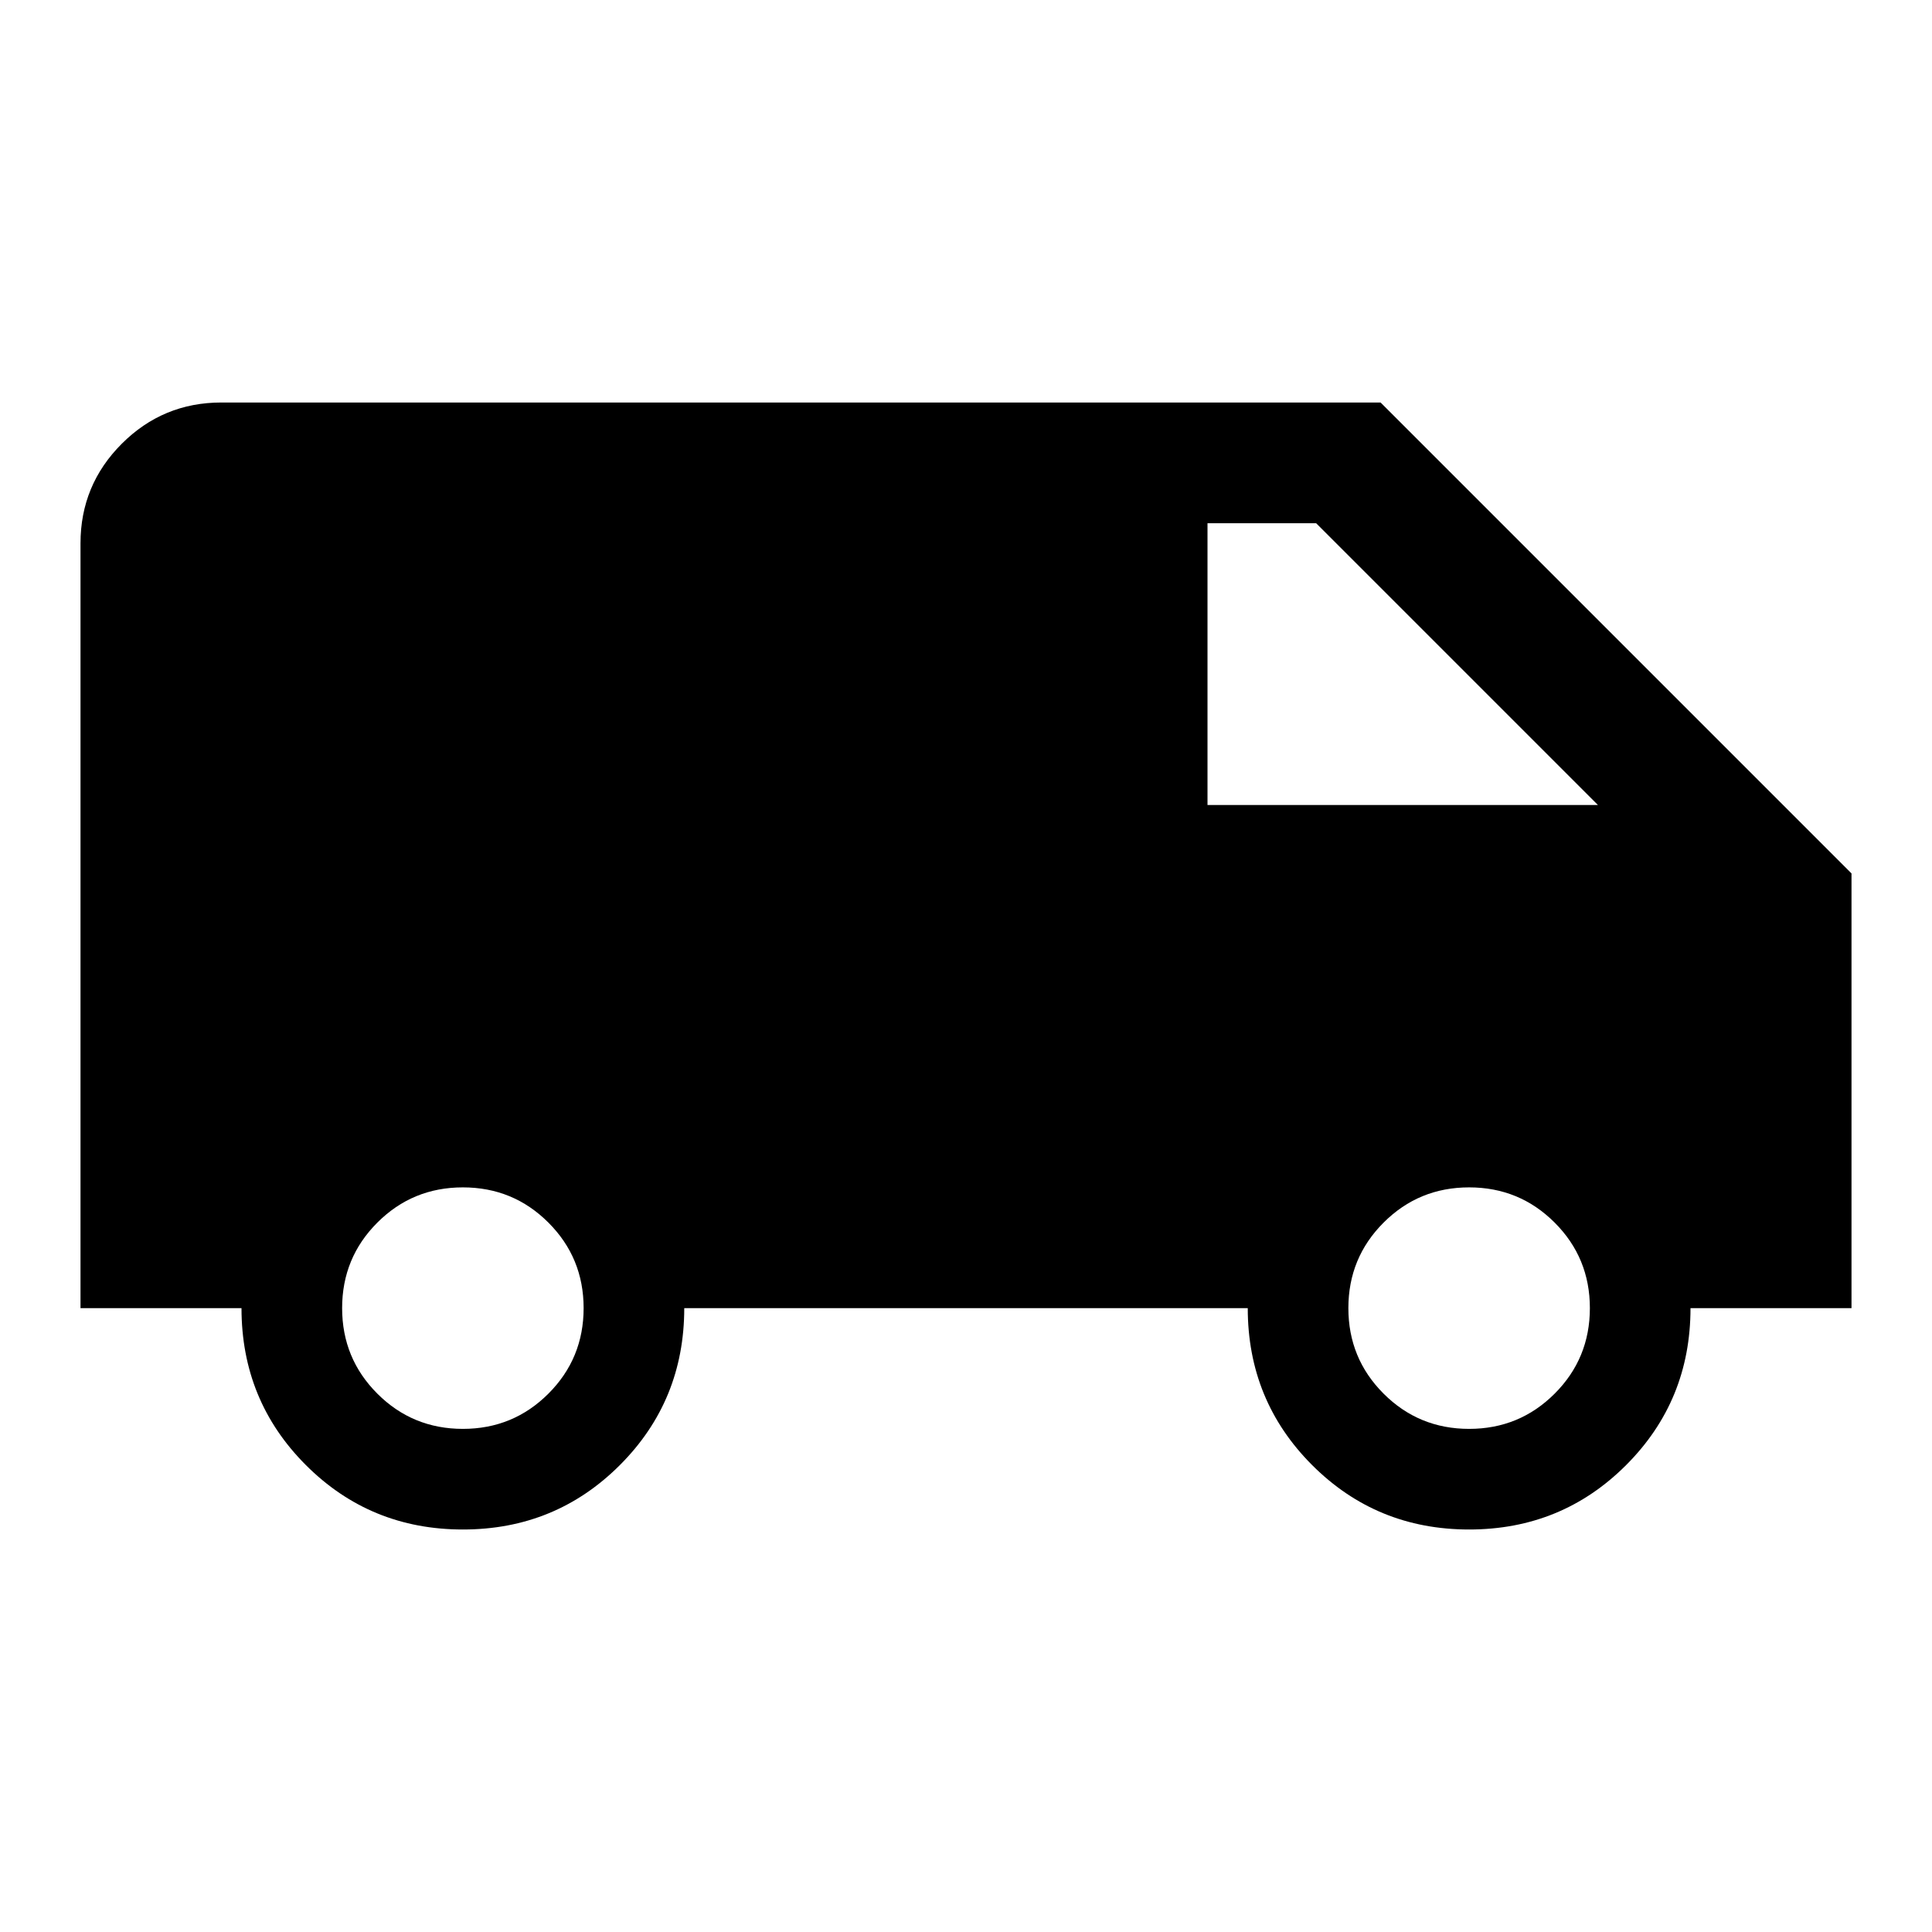
<svg width="48" height="48" xmlns="http://www.w3.org/2000/svg" xmlns:svg="http://www.w3.org/2000/svg">
  <path d="m11.5,38q-2.3,0 -3.9,-1.6t-1.6,-3.9l-4,0l0,-19q0,-1.45 1.025,-2.475q1.025,-1.025 2.475,-1.025l28.8,0l11.7,11.7l0,10.8l-4,0q0,2.3 -1.6,3.9t-3.9,1.6q-2.3,0 -3.9,-1.6t-1.6,-3.9l-14,0q0,2.3 -1.6,3.9t-3.9,1.6zm18.5,-18l9.7,0l-7,-7l-2.7,0l0,7zm-18.5,15.5q1.25,0 2.125,-0.875t0.875,-2.125q0,-1.25 -0.875,-2.125t-2.125,-0.875q-1.25,0 -2.125,0.875t-0.875,2.125q0,1.25 0.875,2.125t2.125,0.875zm25,0q1.25,0 2.125,-0.875t0.875,-2.125q0,-1.25 -0.875,-2.125t-2.125,-0.875q-1.25,0 -2.125,0.875t-0.875,2.125q0,1.25 0.875,2.125t2.125,0.875z"/>
</svg>